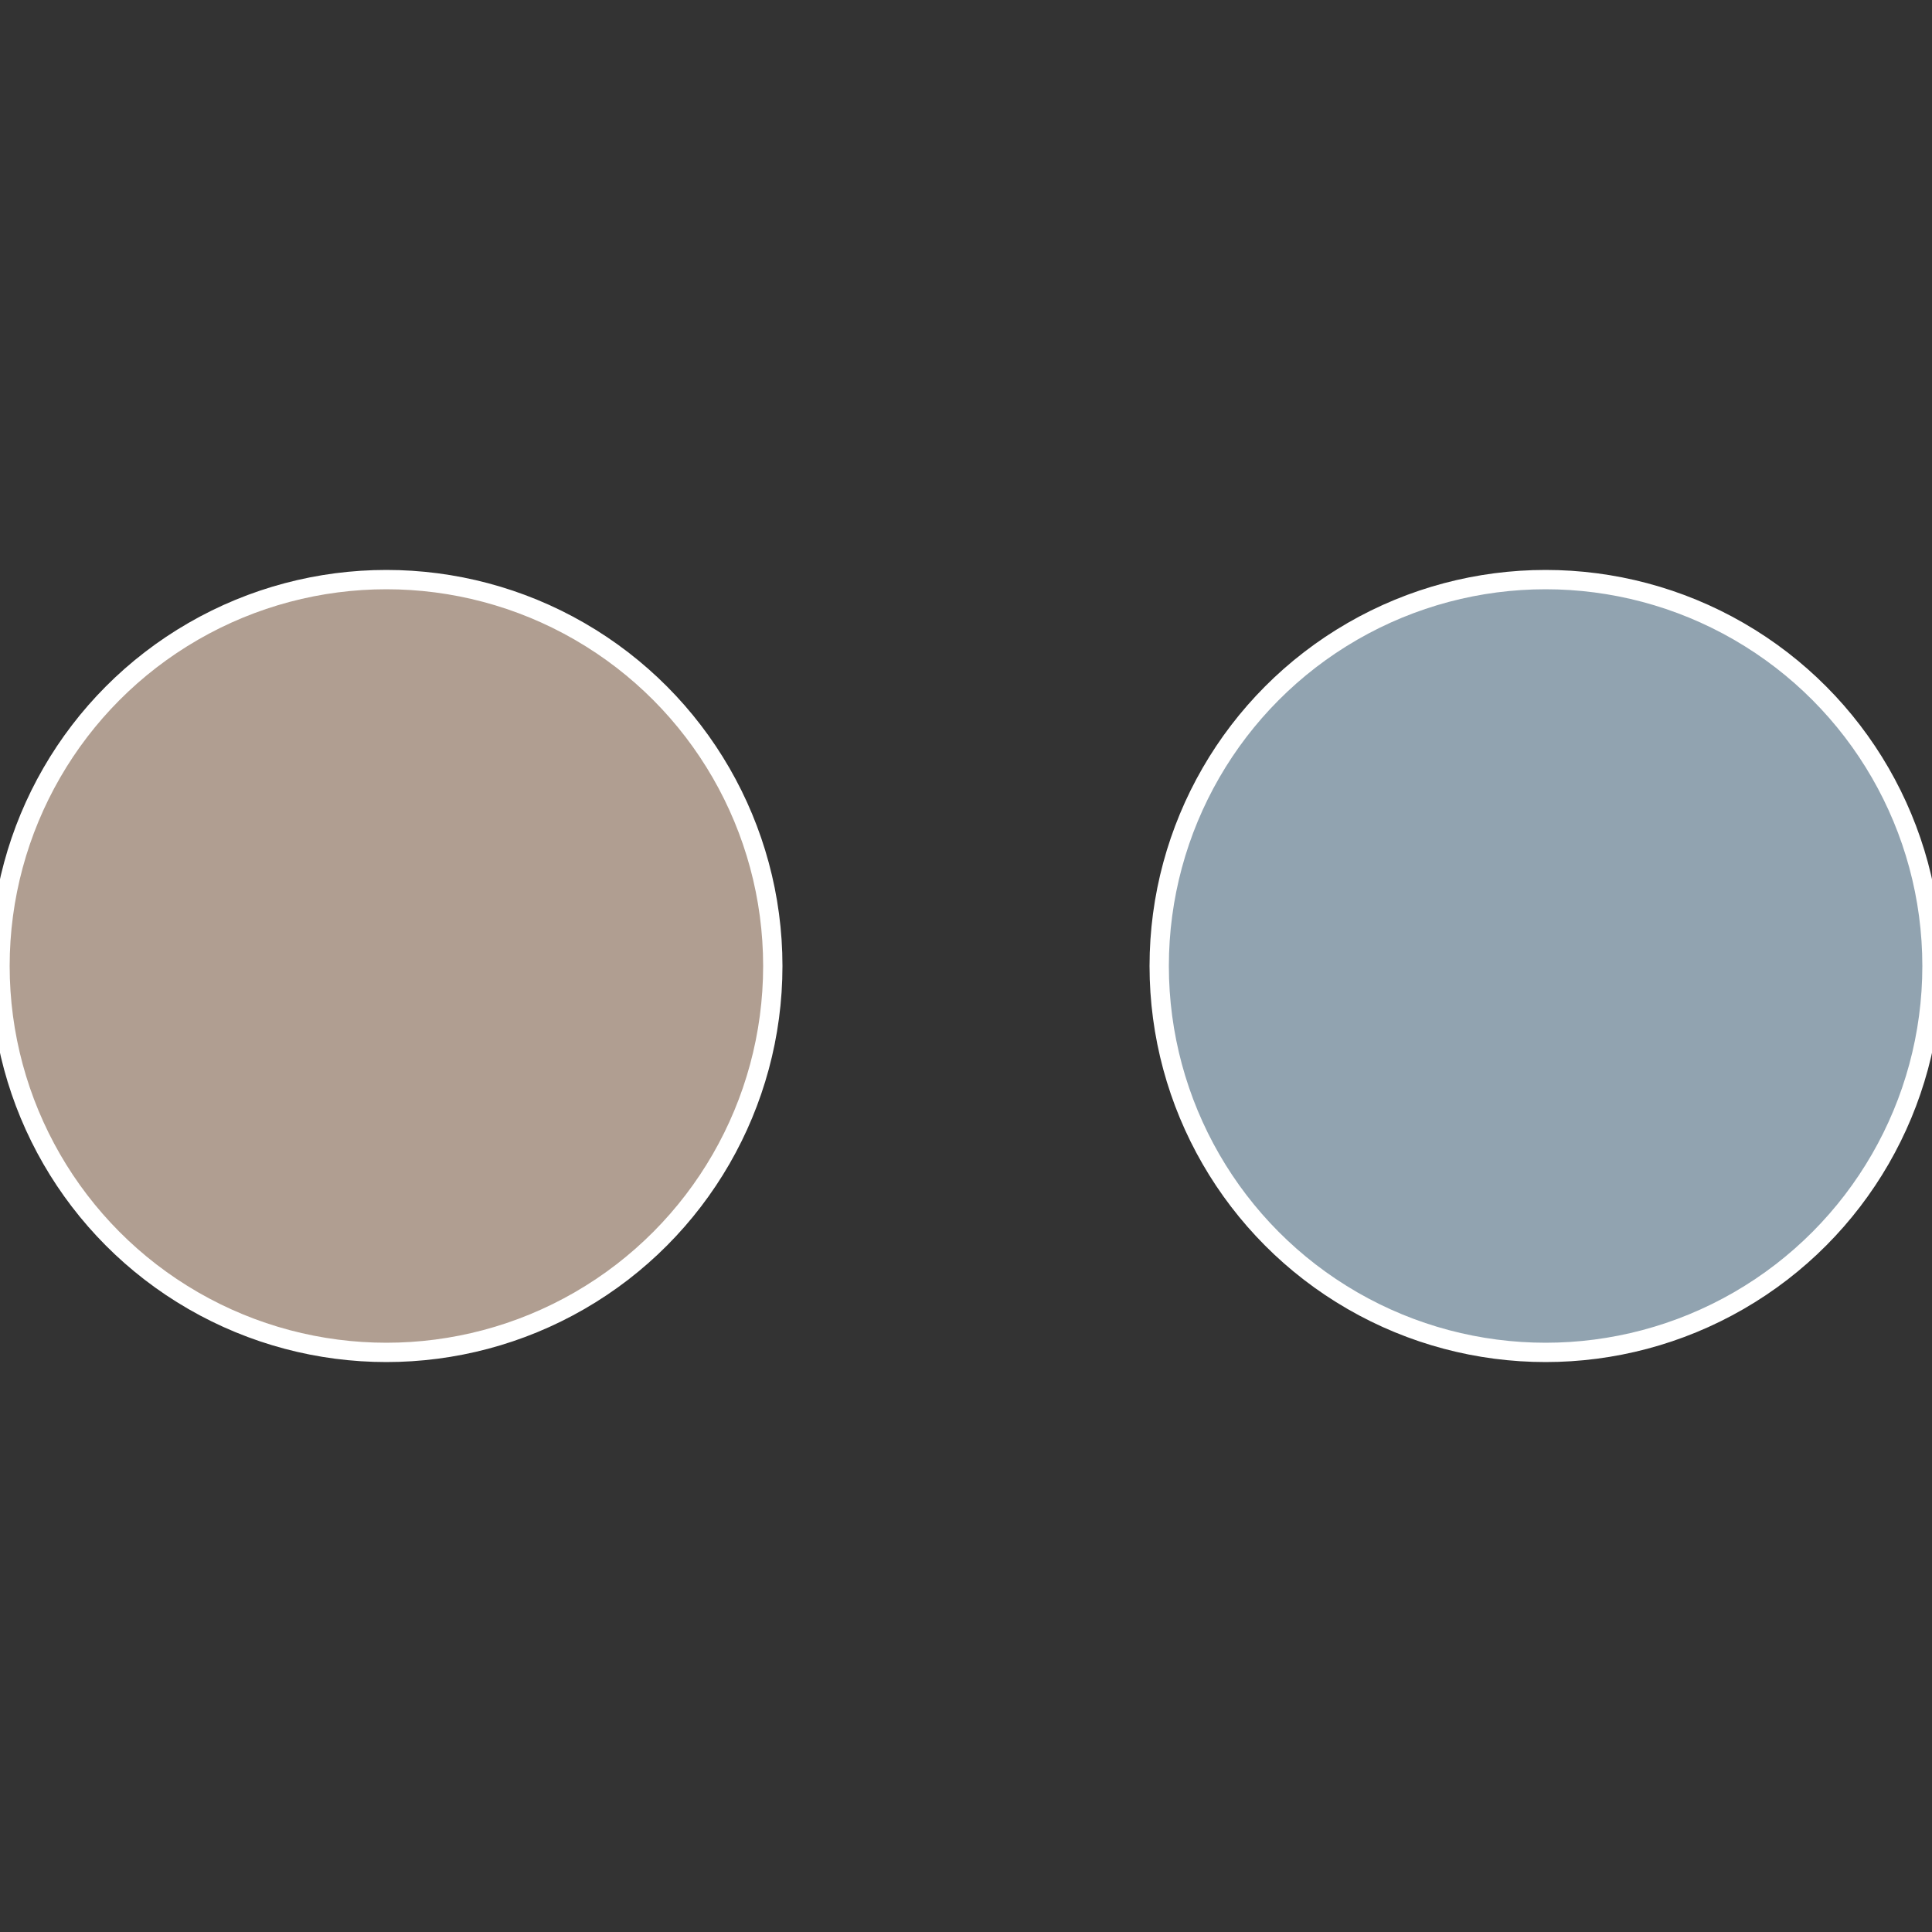 <?xml version="1.0" standalone="no"?>
<svg width="500" height="500" viewBox="-1 -1 2 2" xmlns="http://www.w3.org/2000/svg">
 
                <rect x="-1" y="-1" width="2" height="2" fill="#333333" stroke="none"/>
 
                <circle cx="0.6" cy="0" r="0.4" fill="#91a3b0" stroke="#fff" stroke-width="1%" />
             
                <circle cx="-0.6" cy="7.3478807948841E-17" r="0.4" fill="#b09e91" stroke="#fff" stroke-width="1%" />
            </svg>
